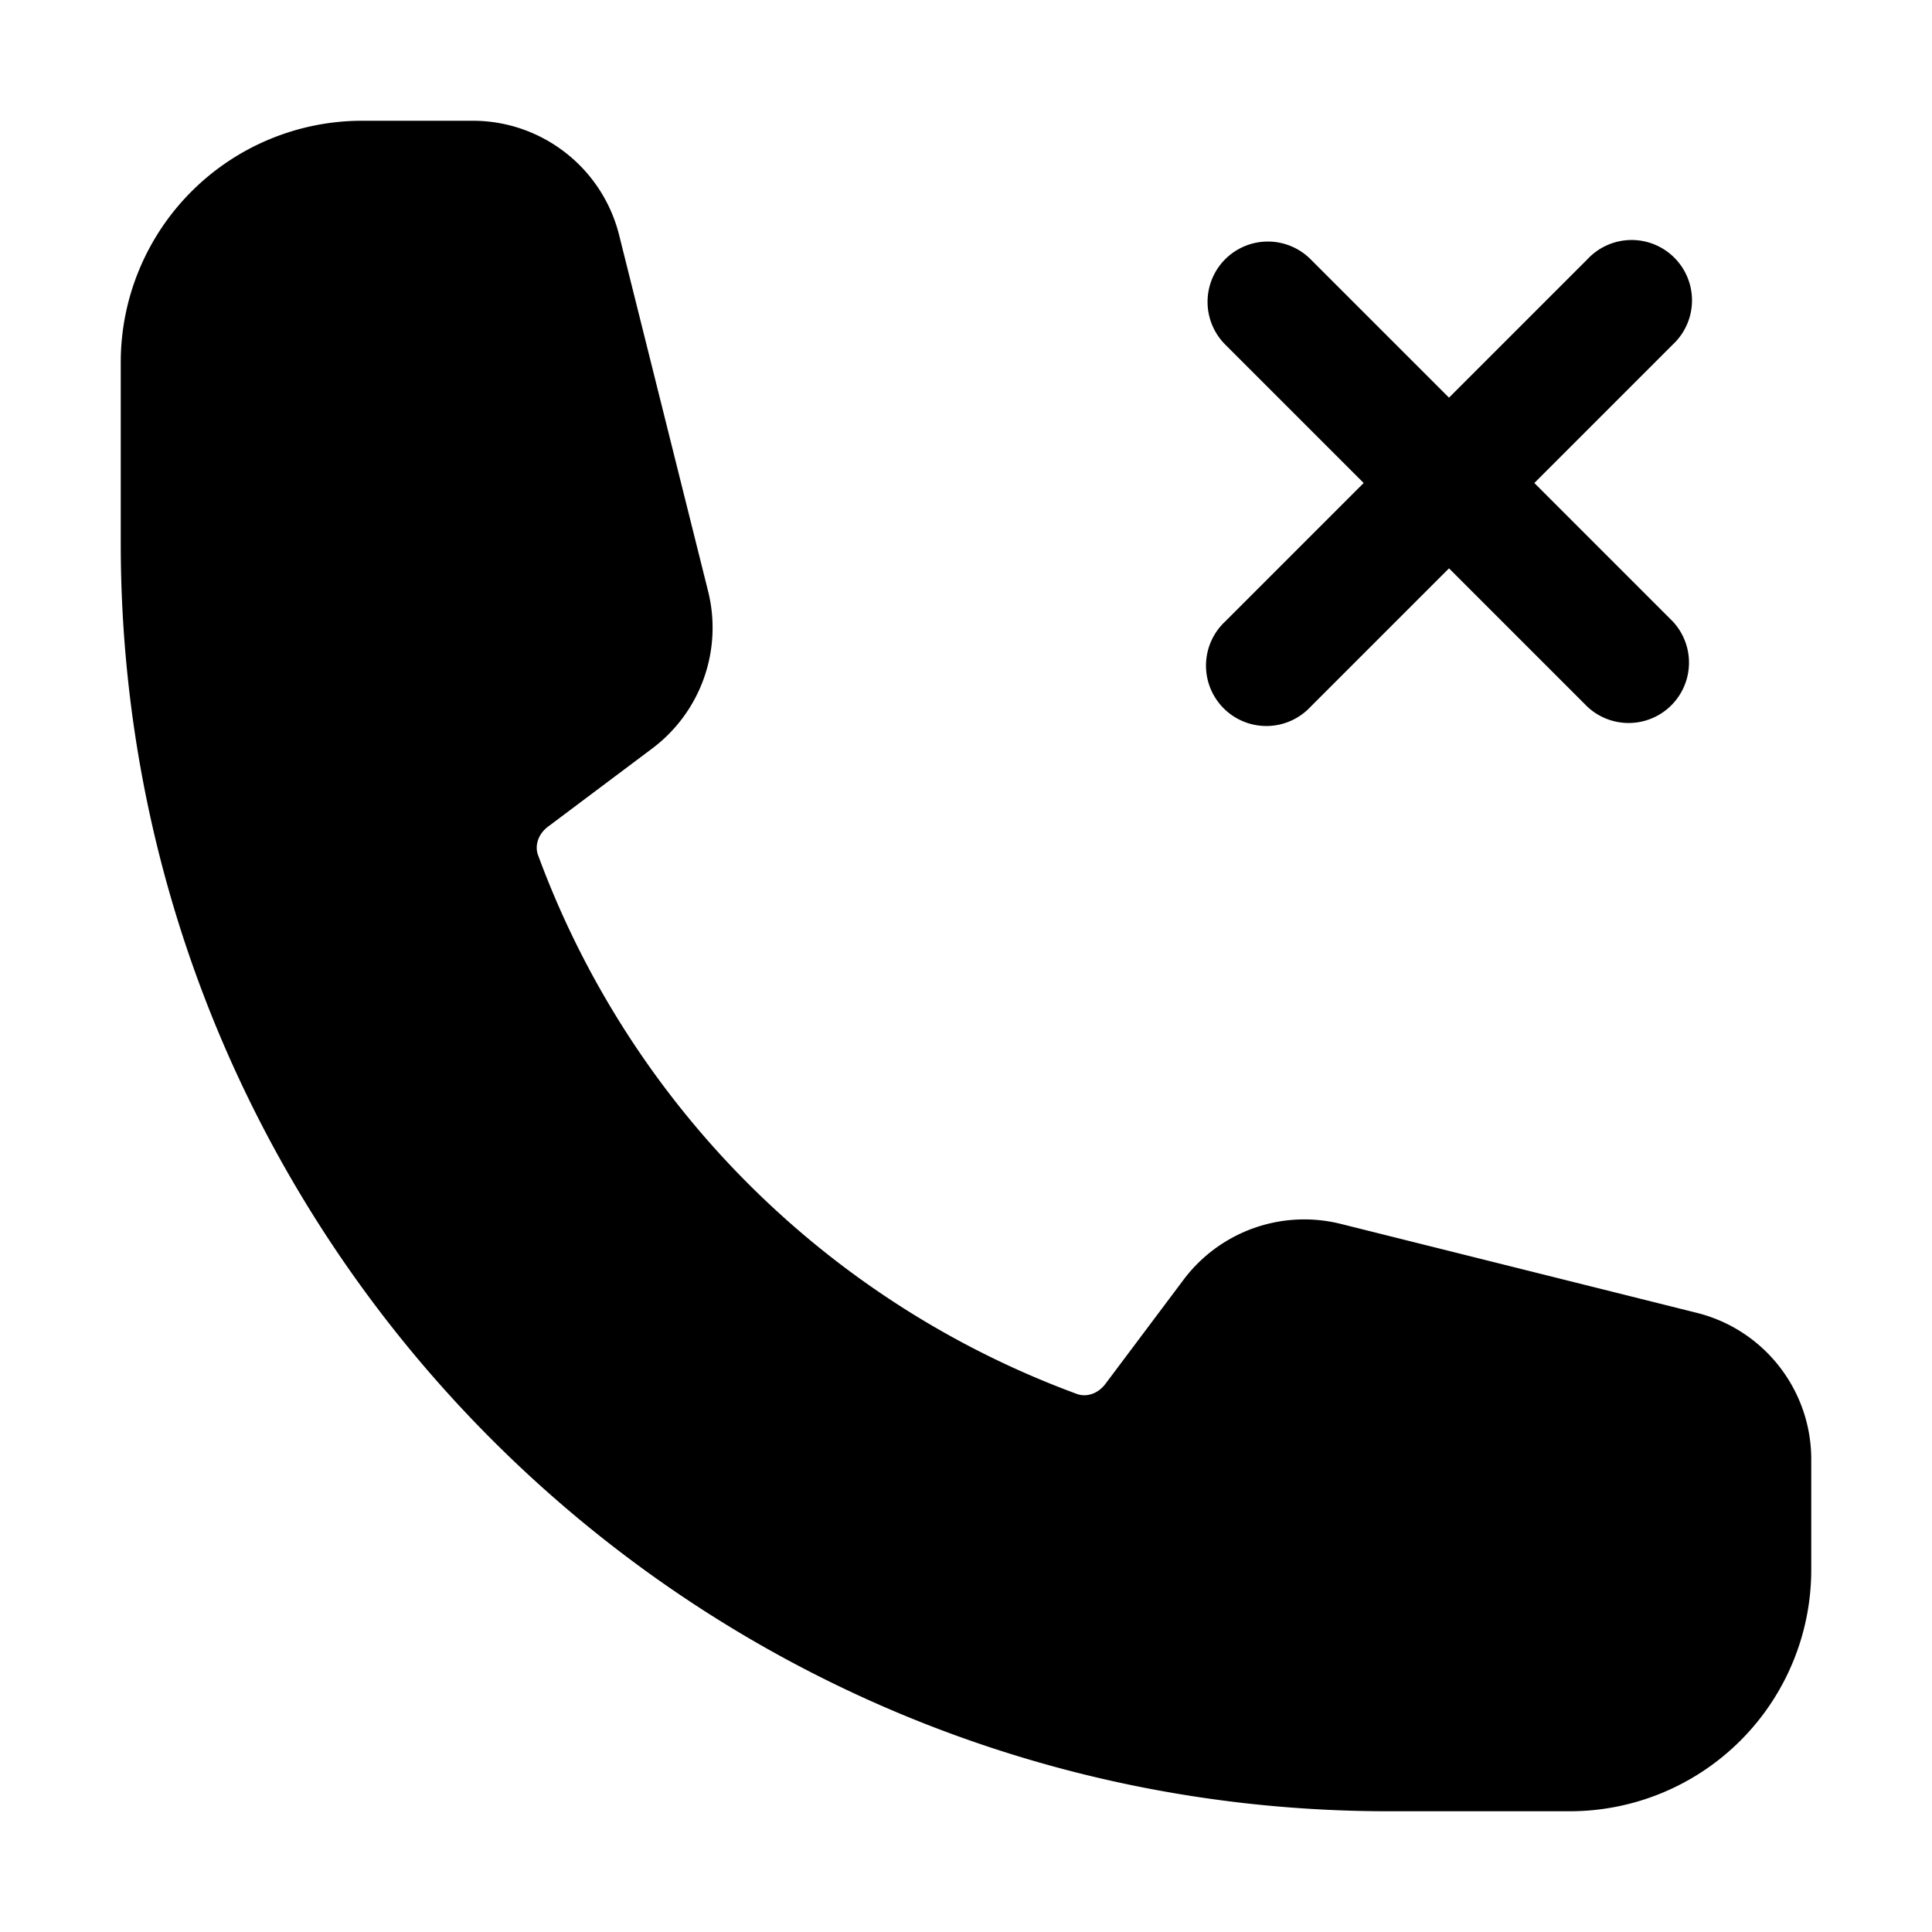 <svg fill="currentColor" aria-hidden="true" viewBox="0 0 24 24"><path fill-rule="evenodd" d="M15.22 3.22a.75.75 0 0 1 1.06 0L18 4.94l1.72-1.72a.75.75 0 1 1 1.06 1.06L19.06 6l1.72 1.72a.75.75 0 0 1-1.06 1.06L18 7.06l-1.72 1.72a.75.75 0 1 1-1.06-1.06L16.94 6l-1.72-1.72a.75.75 0 0 1 0-1.06zM1.5 4.5a3 3 0 0 1 3-3h1.372c.86 0 1.61.586 1.819 1.42l1.105 4.423a1.875 1.875 0 0 1-.694 1.955l-1.293.97c-.135.101-.164.249-.126.352a11.285 11.285 0 0 0 6.697 6.697c.103.038.25.009.352-.126l.97-1.293a1.875 1.875 0 0 1 1.955-.694l4.423 1.105c.834.209 1.42.959 1.42 1.82V19.5a3 3 0 0 1-3 3h-2.25C8.552 22.5 1.5 15.448 1.5 6.75V4.5z" clip-rule="evenodd"/></svg>